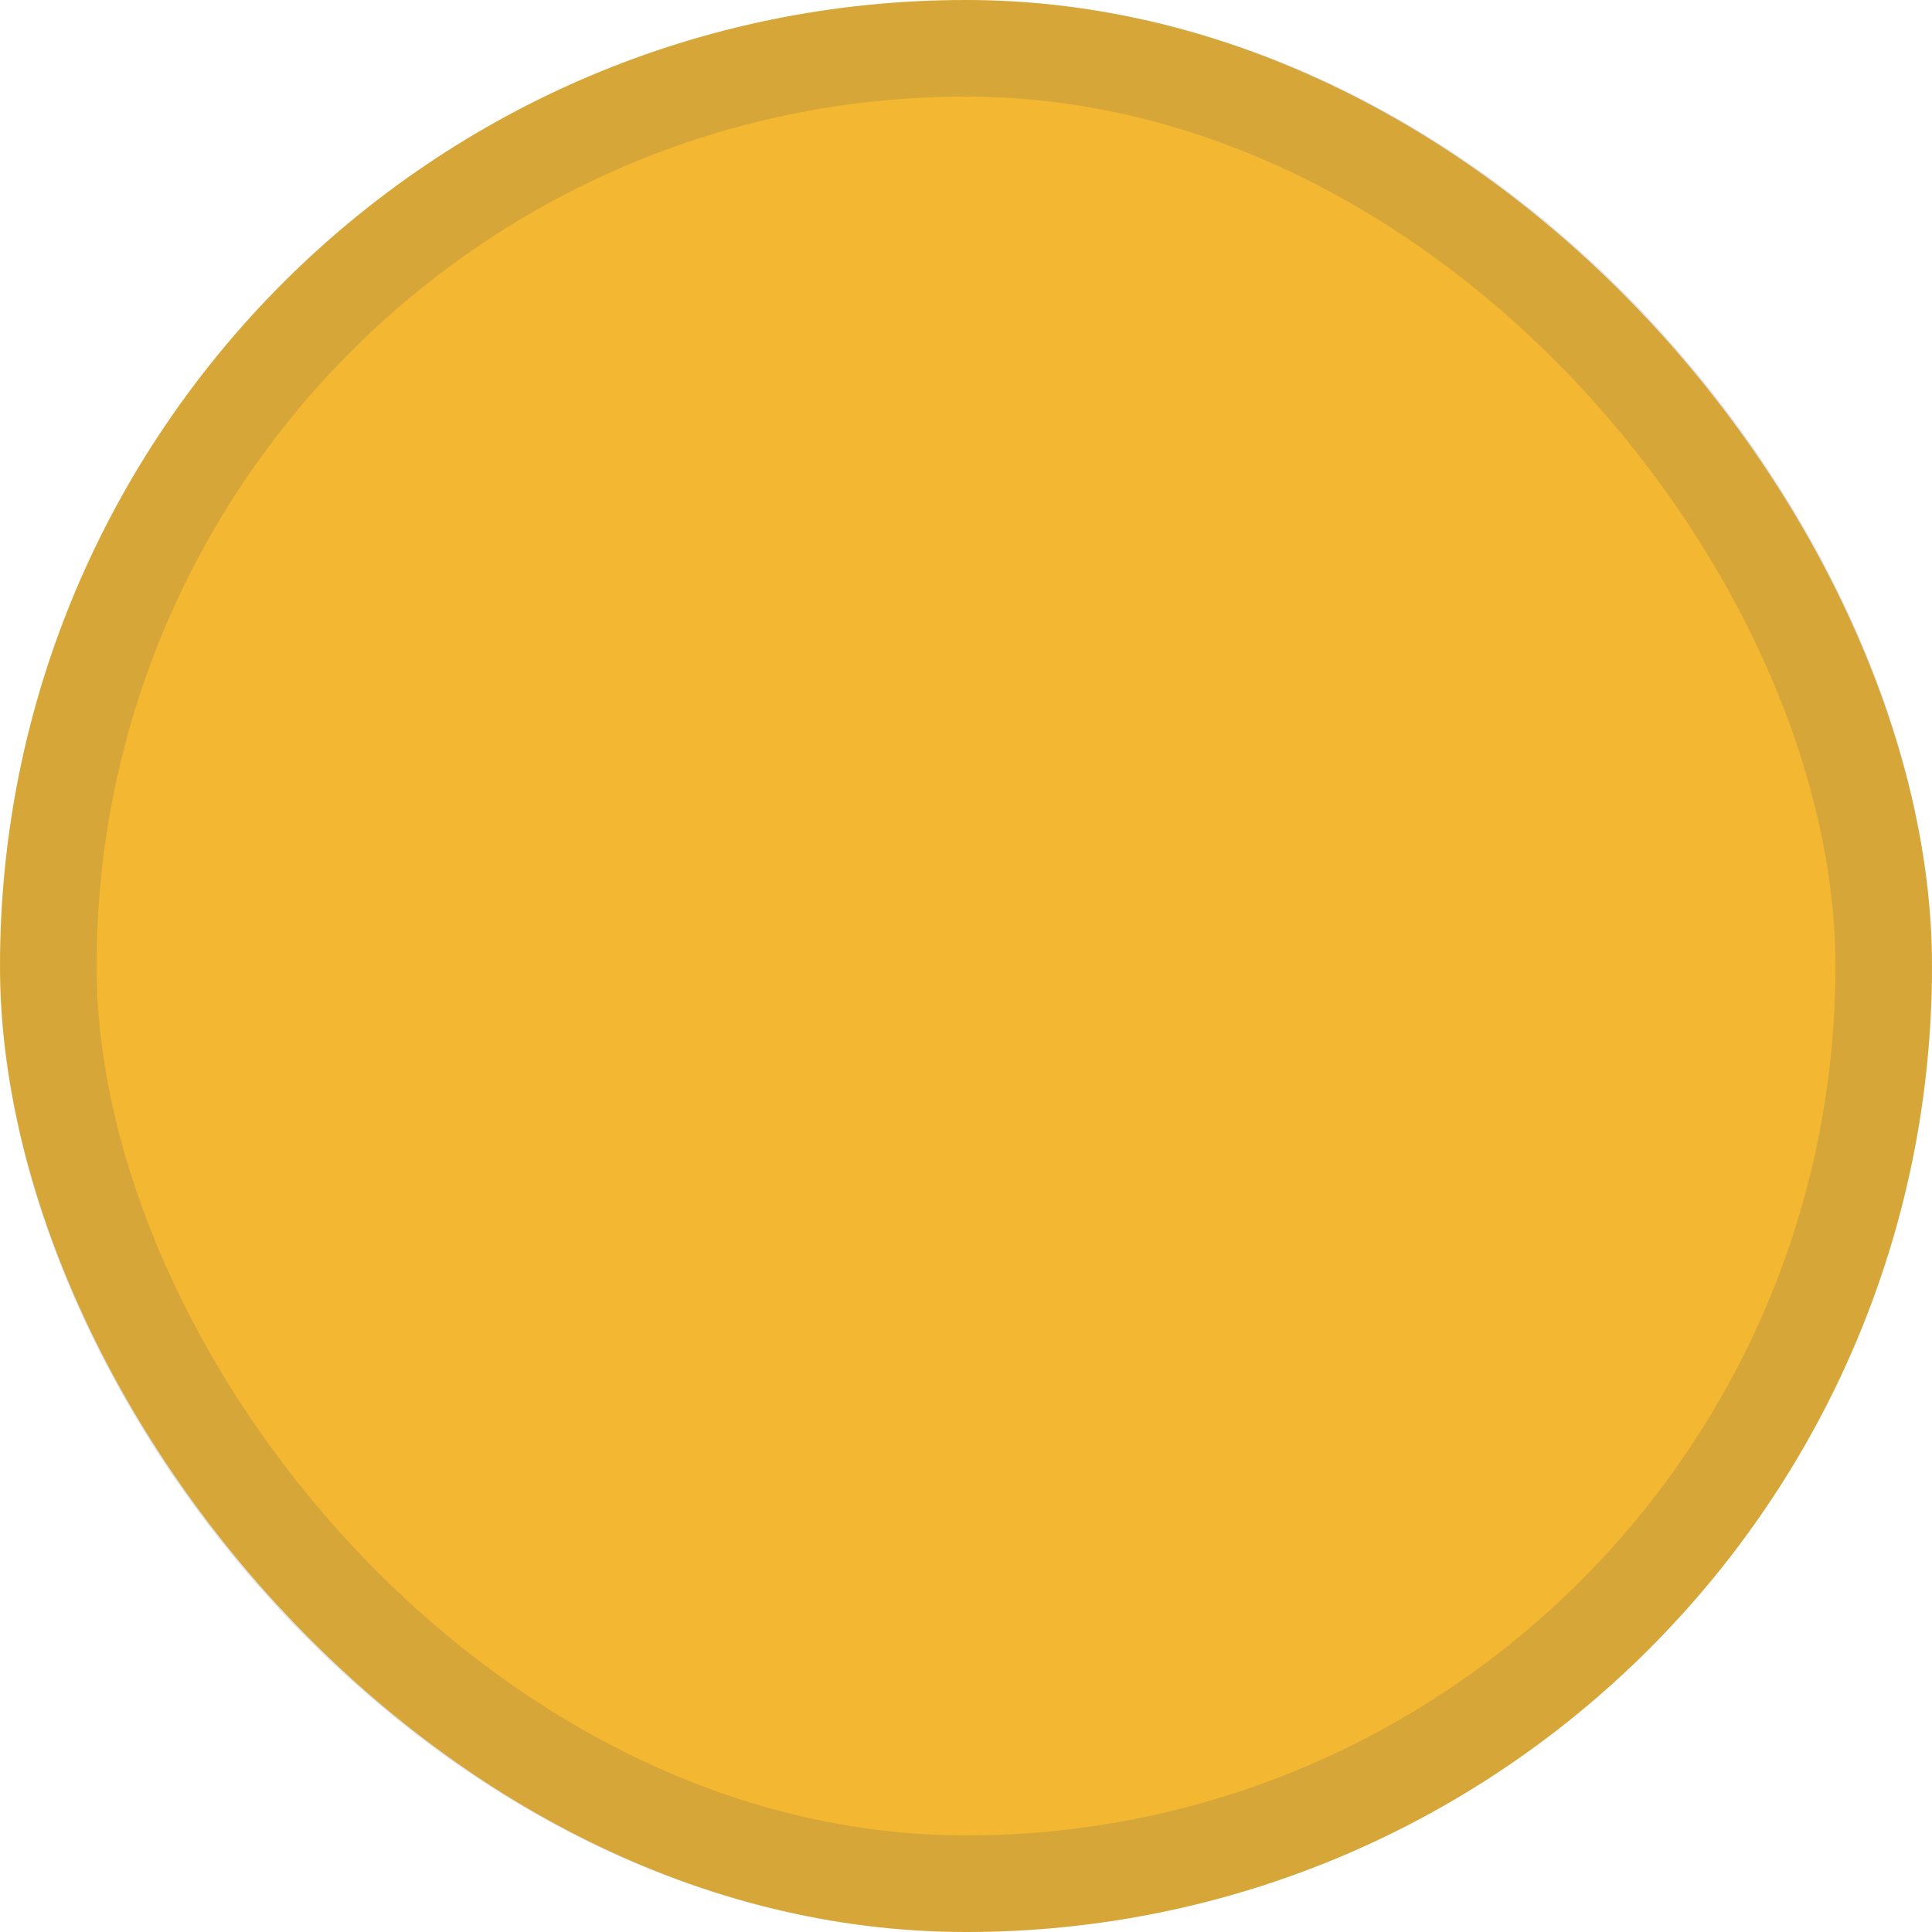 <svg width="20" height="20" viewBox="0 0 20 20" fill="none" xmlns="http://www.w3.org/2000/svg">
<g clip-path="url(#clip0_1296_8889)">
<path d="M10 20C15.523 20 20 15.523 20 10C20 4.477 15.523 0 10 0C4.477 0 0 4.477 0 10C0 15.523 4.477 20 10 20Z" fill="#F4B731"/>
</g>
<rect x="0.5" y="0.5" width="19" height="19" rx="9.5" stroke="#3B4B66" stroke-opacity="0.16"/>
<defs>
<clipPath id="clip0_1296_8889">
<rect width="20" height="20" rx="10" fill="white"/>
</clipPath>
</defs>
</svg>
